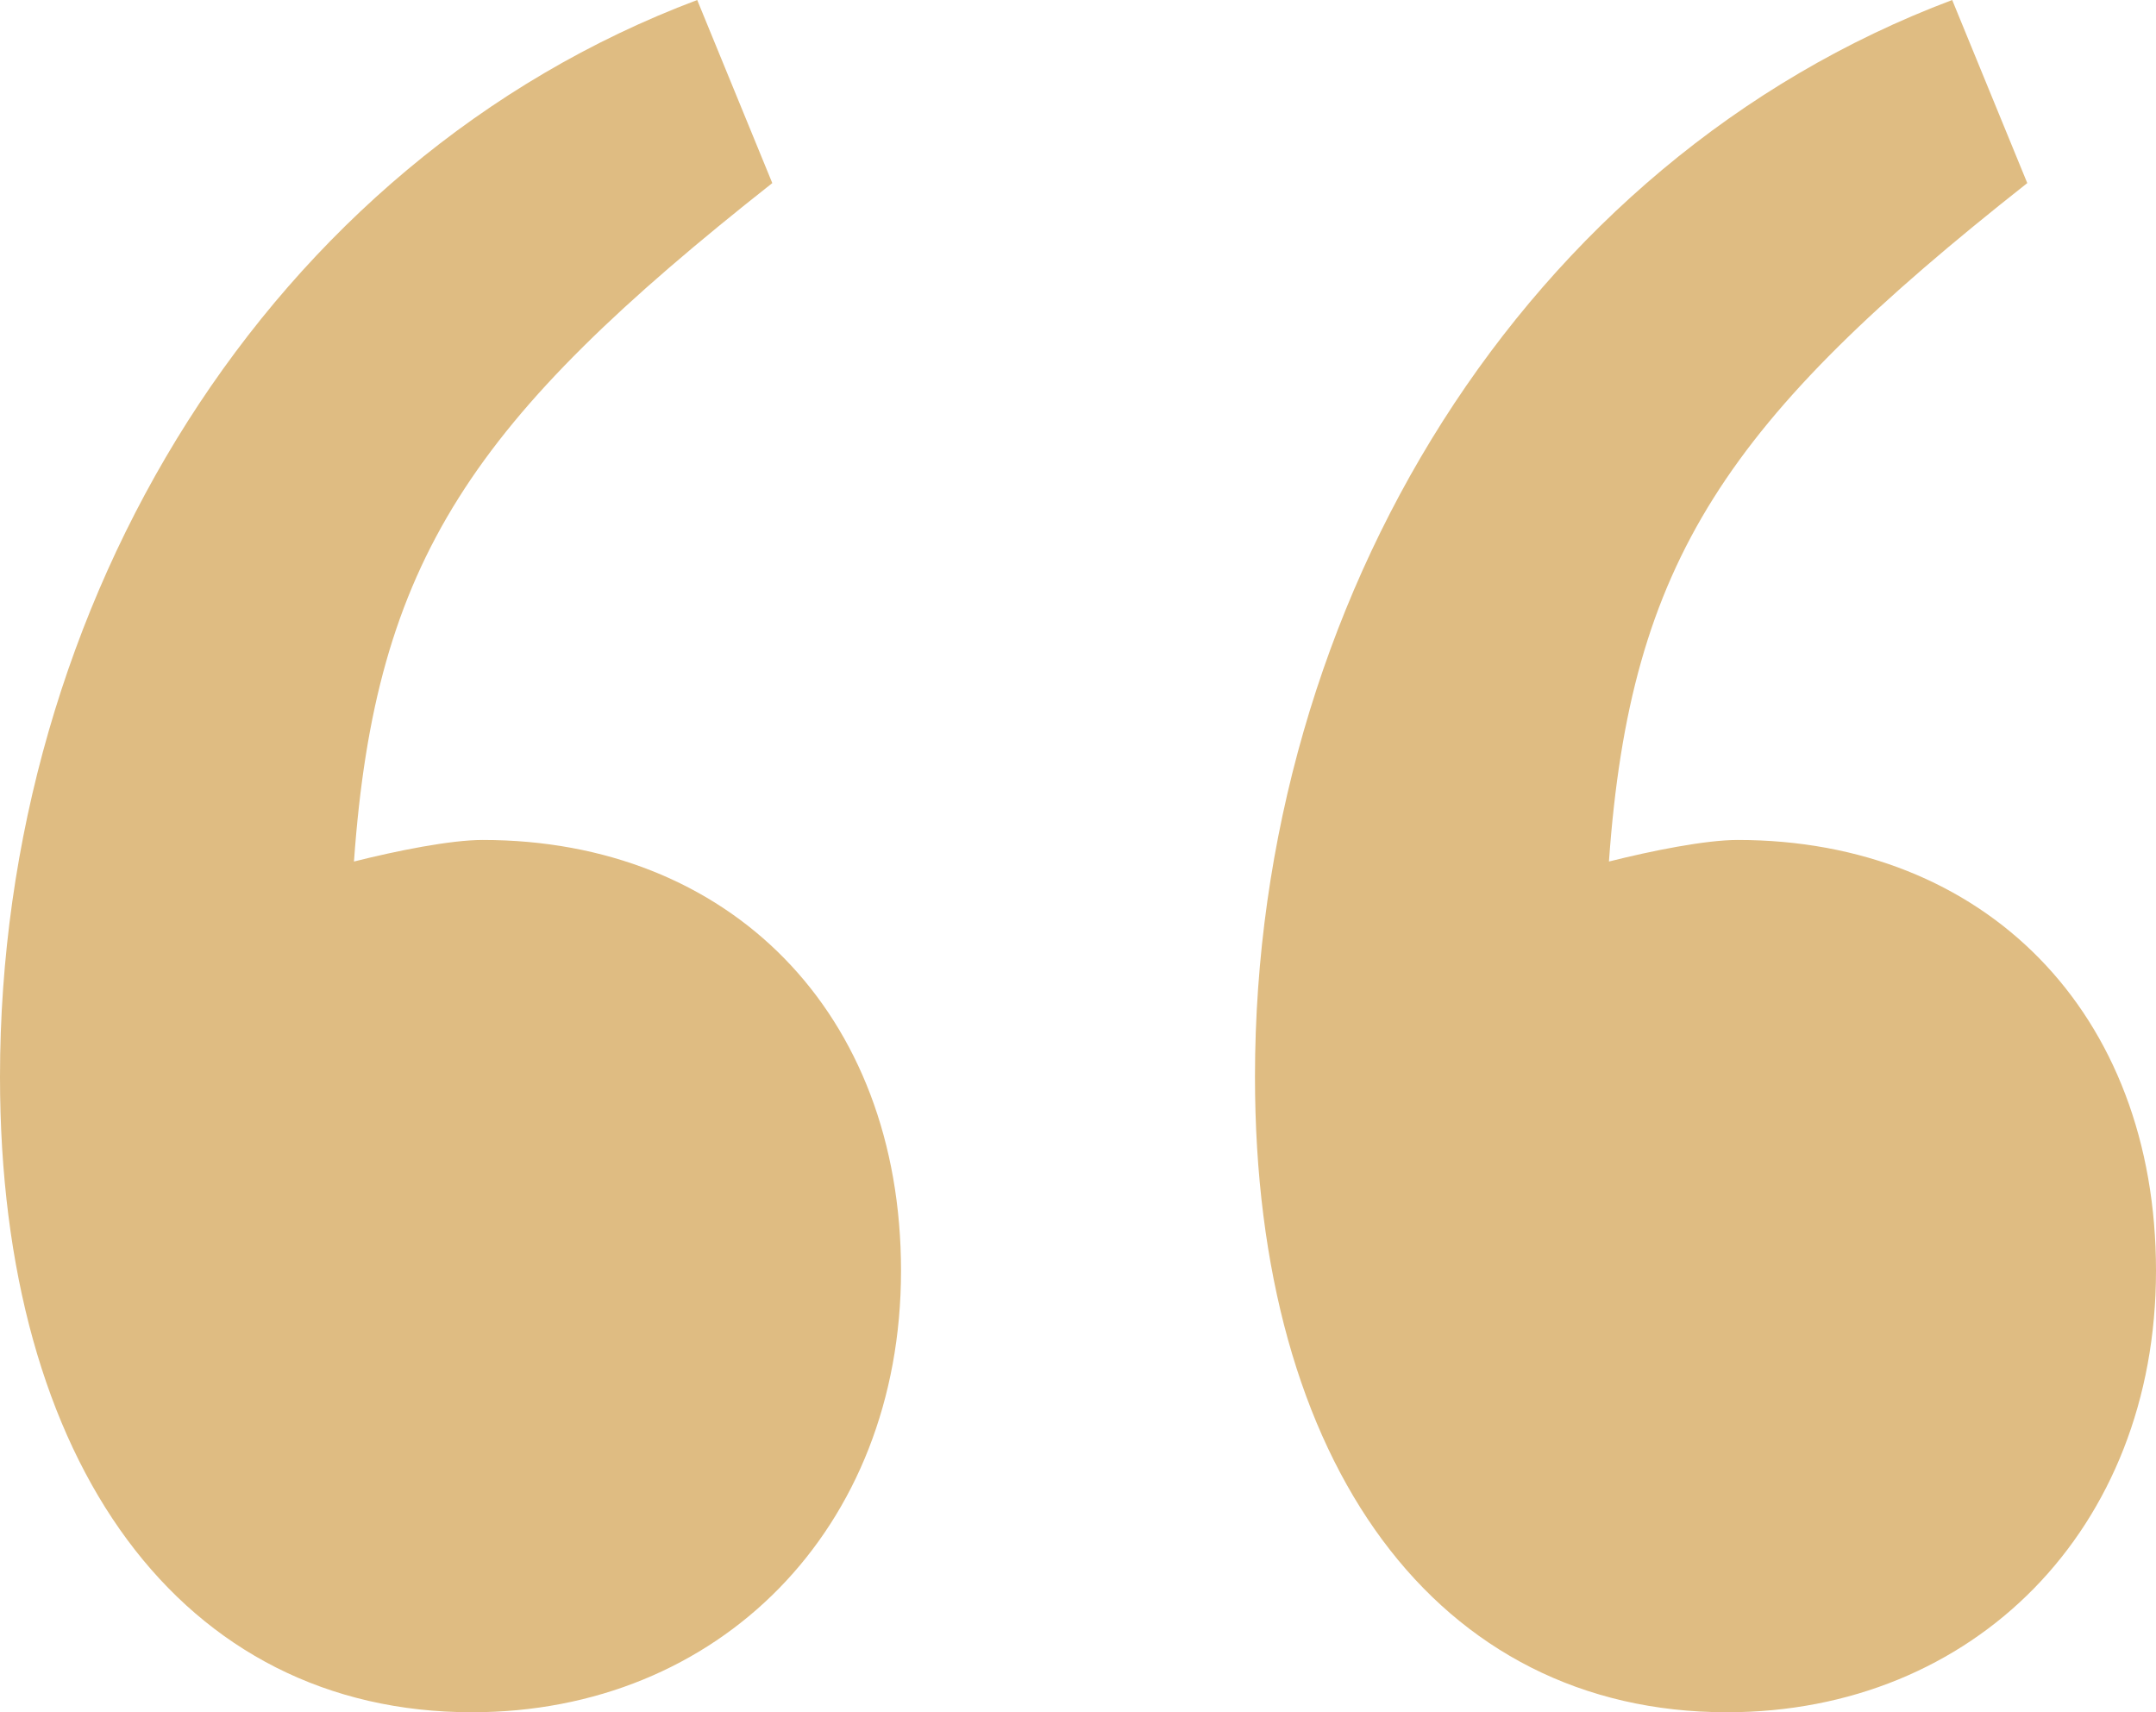 <?xml version="1.0" encoding="UTF-8"?> <svg xmlns="http://www.w3.org/2000/svg" width="34" height="27" viewBox="0 0 34 27" fill="none"><path d="M5.582 13.585C6.259 13.415 7.104 13.245 7.612 13.245C11.502 13.245 14.209 15.962 14.209 20.038C14.209 24.113 11.333 27 7.443 27C2.876 27 0 23.094 0 16.981C0 9.509 4.229 2.547 10.995 0L12.179 2.887C7.443 6.623 5.92 8.83 5.582 13.585ZM25.373 13.585C26.05 13.415 26.895 13.245 27.403 13.245C31.294 13.245 34 15.962 34 20.038C34 24.113 31.124 27 27.234 27C22.667 27 19.791 23.094 19.791 16.981C19.791 9.509 24.02 2.547 30.786 0L31.97 2.887C27.234 6.623 25.711 8.83 25.373 13.585Z" fill="#DFBC82"></path></svg> 